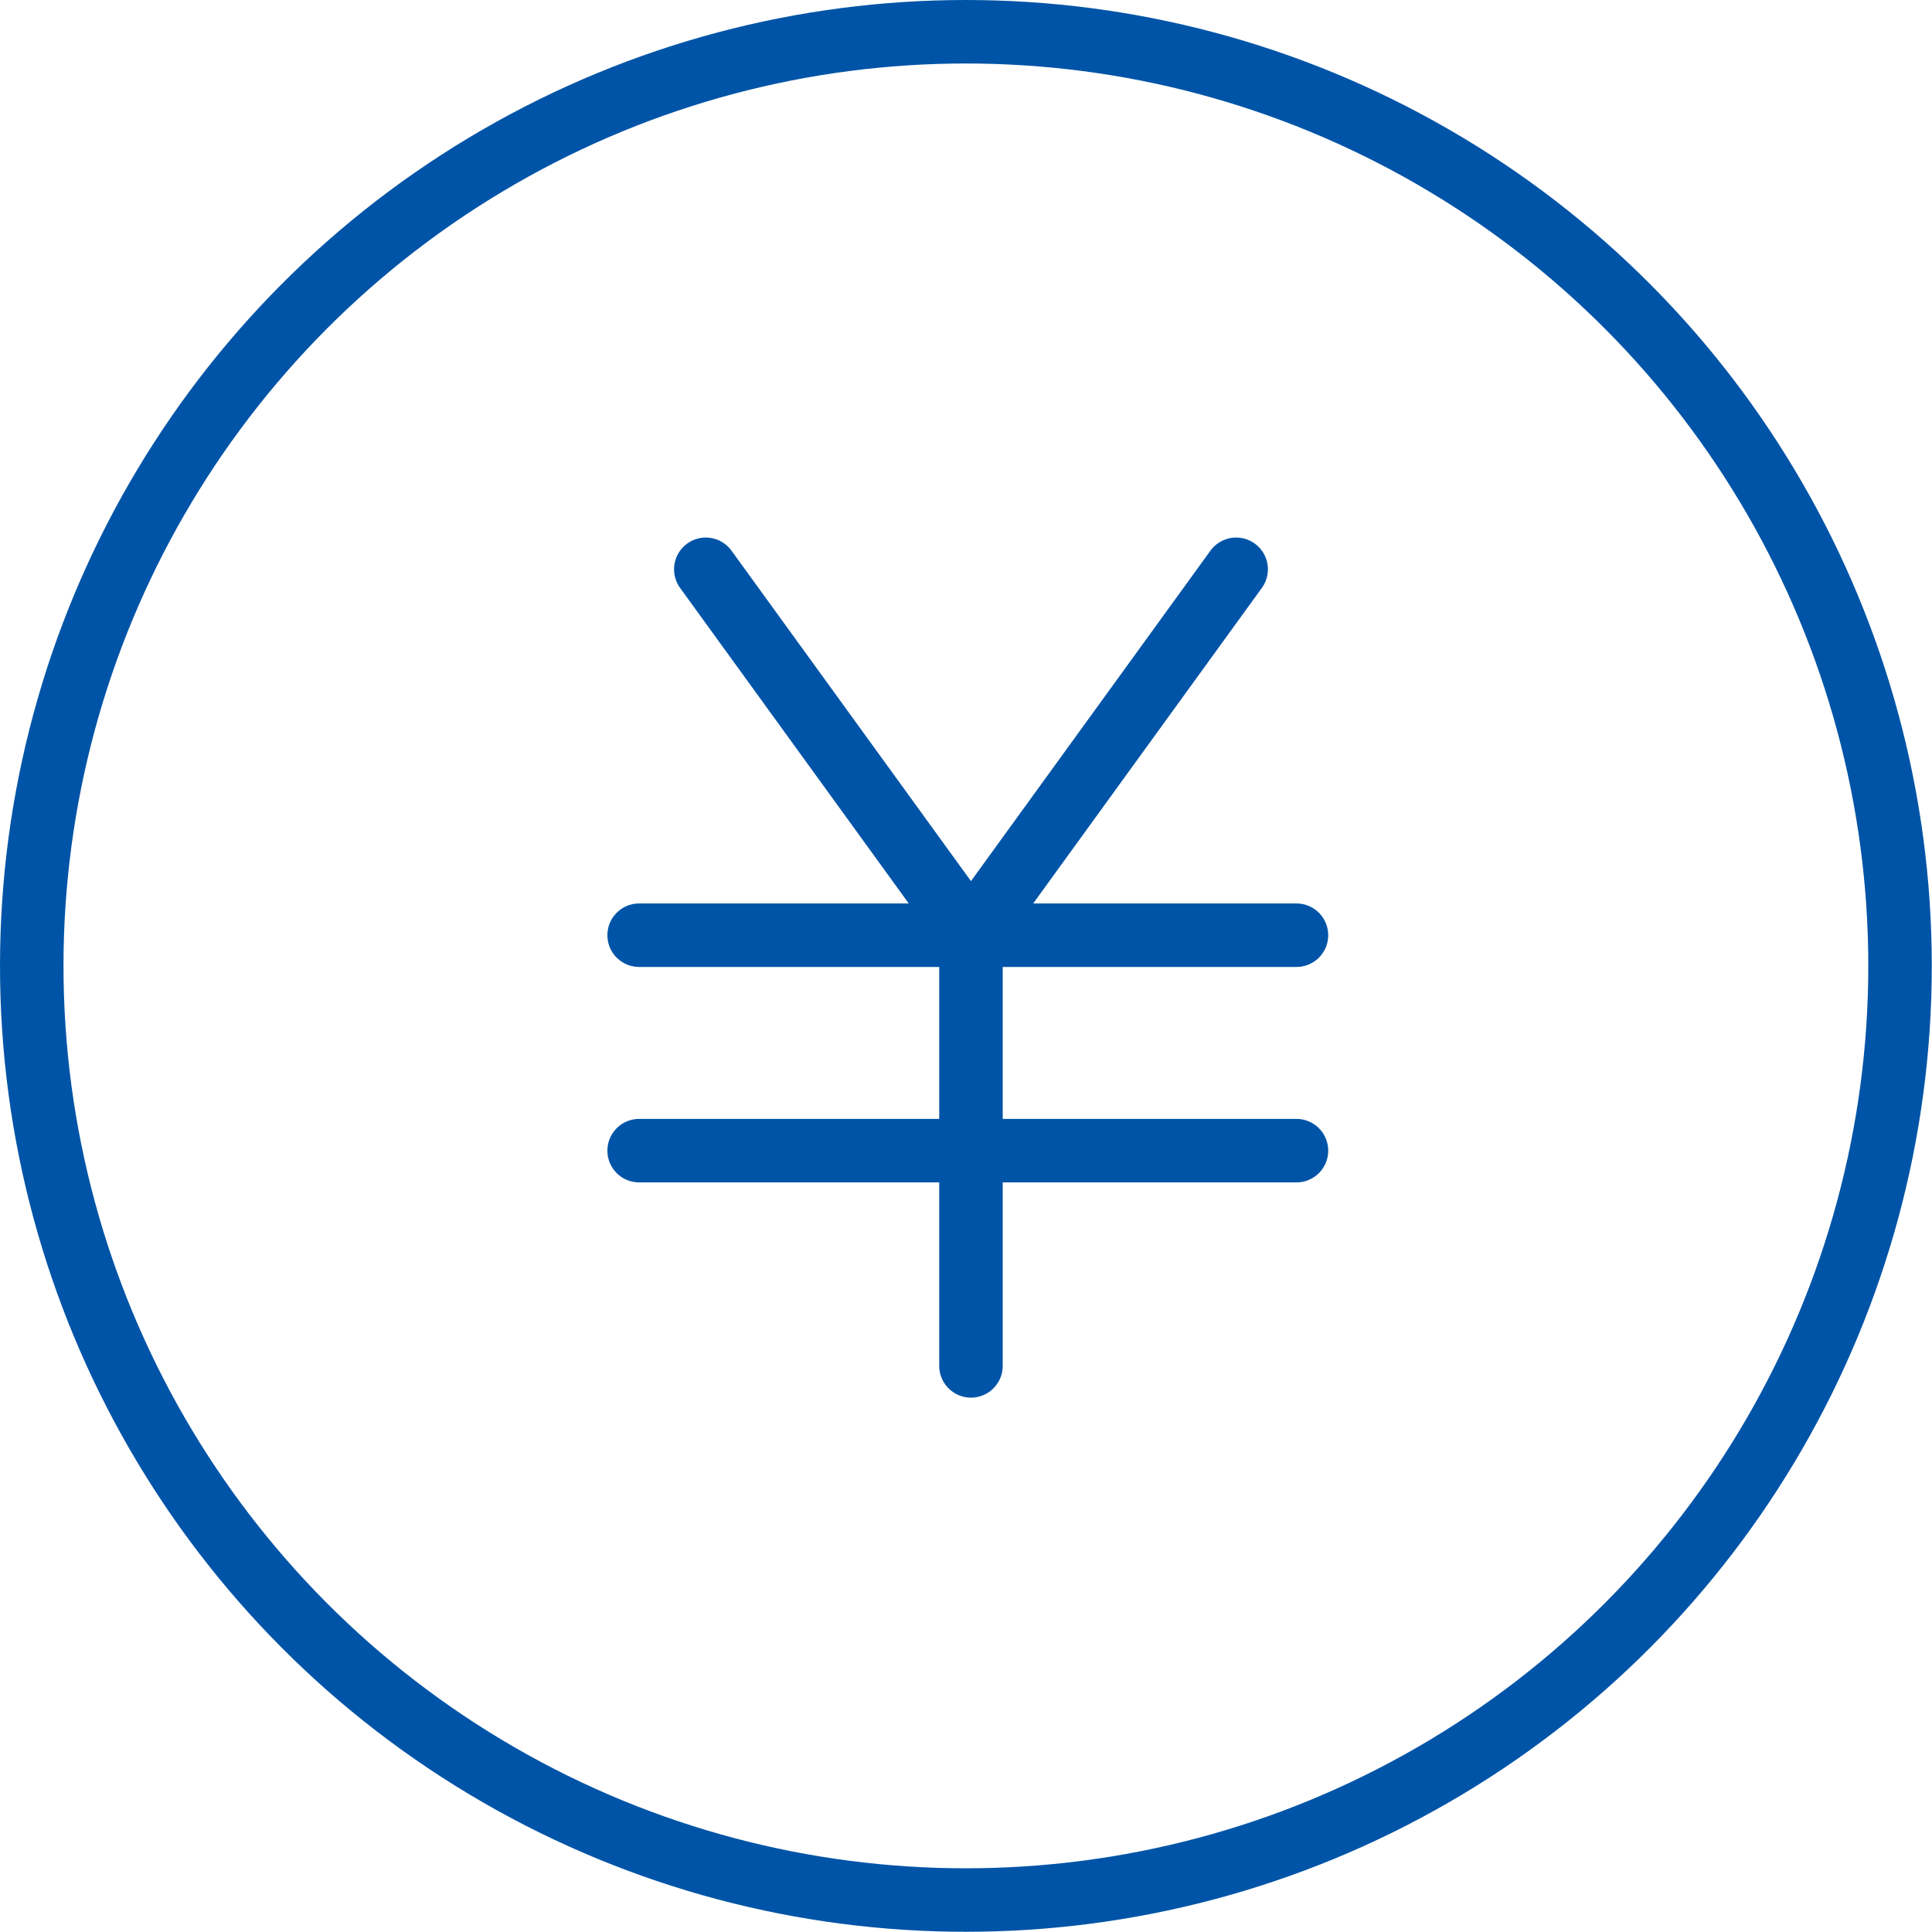 <svg id="レイヤー_1" data-name="レイヤー 1" xmlns="http://www.w3.org/2000/svg" viewBox="0 0 91.29 91.29"><defs><style>.cls-1{fill:none;stroke:#0054a7;stroke-linecap:round;stroke-miterlimit:10;stroke-width:3px;}</style></defs><line class="cls-1" x1="45.88" y1="44.19" x2="45.88" y2="64.54"/><polyline class="cls-1" points="58.41 26.9 45.88 44.19 33.35 26.9"/><line class="cls-1" x1="30.2" y1="44.19" x2="61.26" y2="44.19"/><line class="cls-1" x1="30.2" y1="54.37" x2="61.26" y2="54.37"/><circle class="cls-1" cx="45.64" cy="45.64" r="44.14"/></svg>